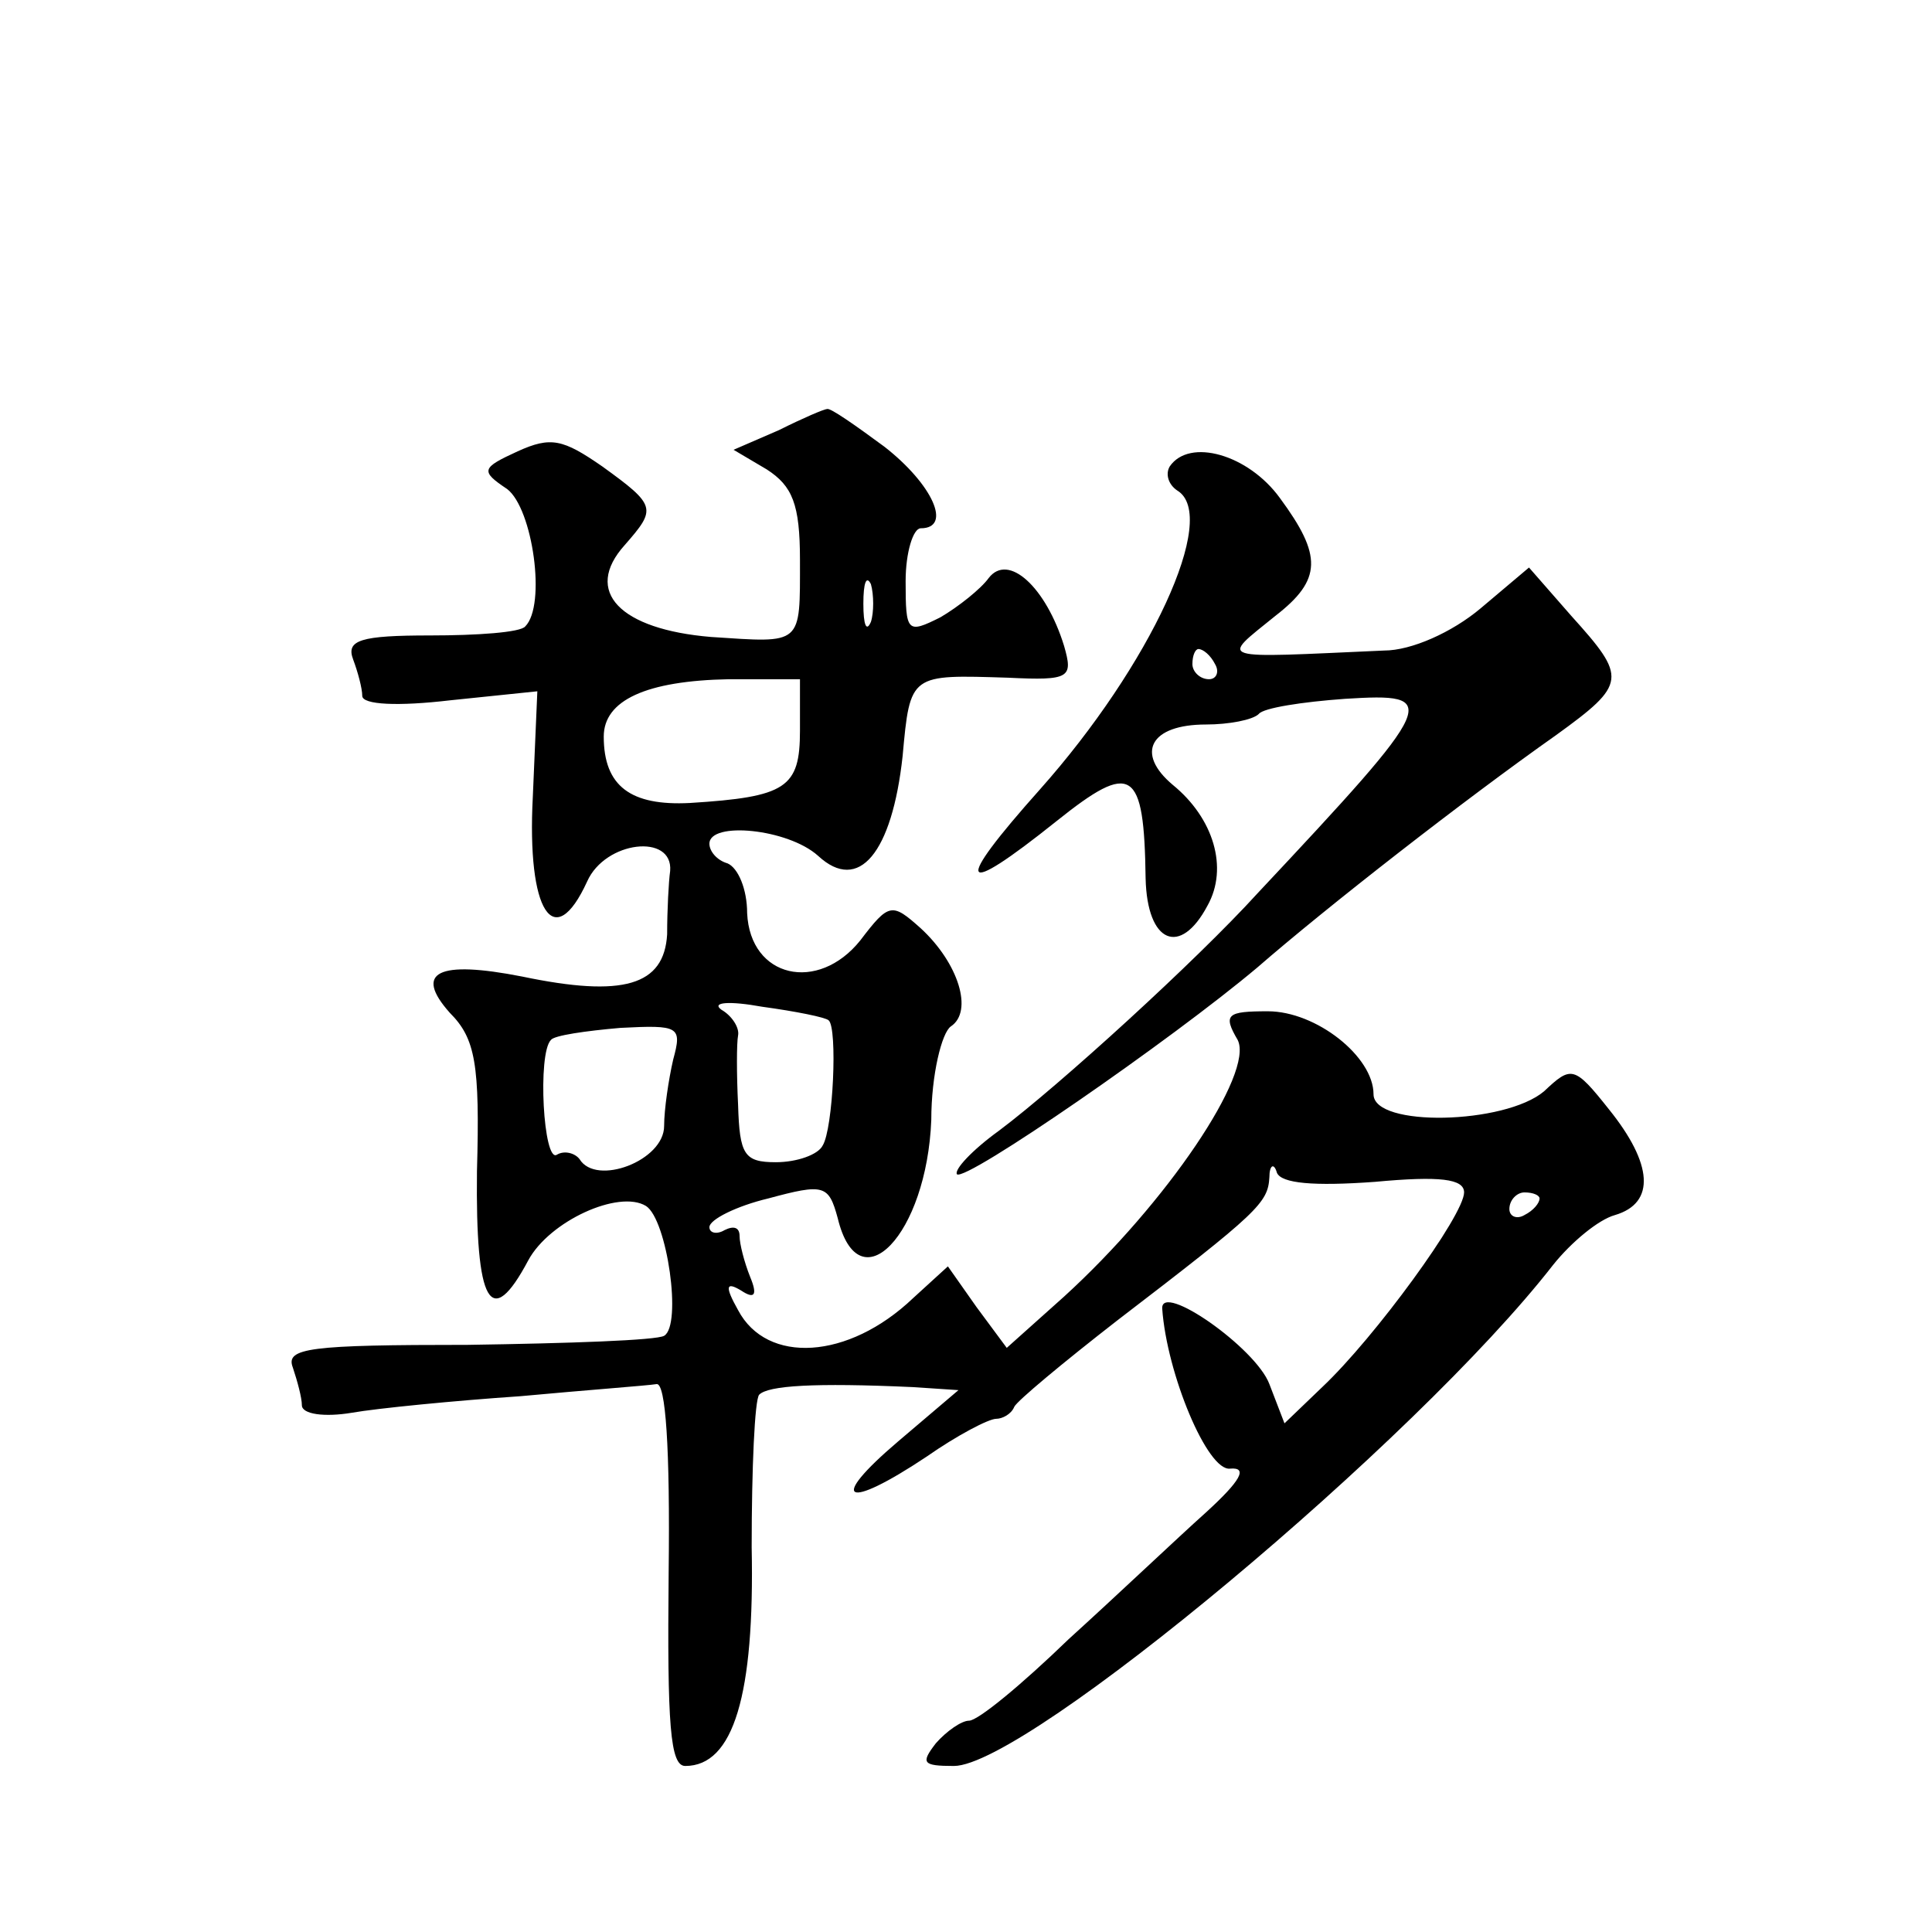 <?xml version="1.0" standalone="no"?>
<!DOCTYPE svg PUBLIC "-//W3C//DTD SVG 20010904//EN"
 "http://www.w3.org/TR/2001/REC-SVG-20010904/DTD/svg10.dtd">
<svg version="1.0" xmlns="http://www.w3.org/2000/svg"
 width="128pt" height="128pt" viewBox="0 0 128 128"
 preserveAspectRatio="xMidYMid meet">
<g transform="translate(0,128) scale(0.1,-0.1)"
fill="#0" stroke="none">
<path d="M516 995 l-30 -13 22 -13 c17 -11 22 -23 22 -60 0 -57 2 -55 -59 -51 -60
5 -85 30 -57 61 21 24 21 26 -15 52 -26 18 -34 20 -56 10 -24 -11 -25 -13 -7 -25
17 -13 26 -77 12 -91 -3 -4 -32 -6 -63 -6 -46 0 -56 -3 -51 -16 3 -8 6 -19 6 -24
0 -6 24 -7 58 -3 l58 6 -3 -70 c-4 -76 14 -104 36 -56 12 27 57 32 55 7 -1 -7 -2
-26 -2 -42 -2 -34 -29 -42 -96 -28 -56 11 -72 3 -48 -24 17 -17 20 -34 18 -105
-1 -88 9 -106 34 -59 14 26 60 47 78 36 14 -9 24 -79 12 -86 -5 -3 -63 -5 -130
-6 -105 0 -121 -2 -116 -15 3 -9 6 -20 6 -25 0 -6 15 -8 33 -5 17 3 68 8 112 11
43 4 84 7 90 8 6 1 9 -42 8 -125 -1 -101 1 -128 11 -128 32 0 46 47 44 145 0 52
2 98 5 101 6 6 36 8 102 5 l30 -2 -40 -34 c-47 -40 -35 -46 19 -10 20 14 41 25
46 25 4 0 10 3 12 8 2 4 32 29 68 57 94 72 100 78 101 95 0 8 3 10 5 3 3 -7 24
-9 65 -6 43 4 59 2 59 -7 0 -15 -59 -96 -94 -129 l-25 -24 -10 26 c-9 24 -72 68
-71 50 3 -43 30 -108 45 -106 12 1 7 -8 -16 -29 -19 -17 -59 -55 -91 -84 -31 -30
-60 -54 -66 -54 -5 0 -15 -7 -22 -15 -10 -13 -9 -15 12 -15 48 0 306 215 397 332
12 15 30 30 41 33 27 8 25 34 -4 70 -23 29 -25 29 -43 12 -26 -22 -113 -24 -113
-2 0 25 -38 55 -70 55 -27 0 -30 -2 -20 -19 11 -22 -47 -108 -115 -170 l-38 -34
-20 27 -19 27 -23 -21 c-43 -41 -97 -44 -116 -8 -9 16 -8 19 2 13 9 -6 11 -3 6
9 -4 10 -7 22 -7 27 0 6 -4 7 -10 4 -5 -3 -10 -2 -10 2 0 5 18 14 39 19 37 10 40
9 46 -13 14 -58 59 -11 62 65 0 30 7 58 13 62 15 10 5 42 -20 65 -19 17 -21 17
-40 -8 -28 -35 -73 -25 -75 18 0 16 -6 30 -13 33 -7 2 -12 8 -12 13 0 15 52 10
72 -8 27 -25 49 2 56 66 5 55 5 54 70 52 41 -2 43 0 37 21 -12 39 -37 62 -50 45
-5 -7 -20 -19 -32 -26 -22 -11 -23 -10 -23 24 0 19 5 35 10 35 21 0 8 29 -24 54
-19 14 -36 26 -38 25 -2 0 -16 -6 -32 -14z m61 -127 c-3 -7 -5 -2 -5 12 0 14 2
19 5 13 2 -7 2 -19 0 -25z m-47 -72 c0 -38 -9 -44 -73 -48 -39 -2 -57 11 -57 44
0 24 28 37 83 38 l47 0 0 -34z m19 -192 c6 -5 3 -72 -4 -83 -3 -6 -17 -11 -31 -11
-21 0 -24 5 -25 38 -1 20 -1 41 0 46 1 5 -4 13 -11 17 -7 5 5 6 27 2 22 -3 42 -7
44 -9z m-103 -26 c-3 -13 -6 -33 -6 -44 0 -23 -45 -40 -56 -22 -3 4 -10 6 -15 3
-9 -6 -13 67 -4 76 2 3 23 6 46 8 39 2 41 1 35 -21z m574 -92 c0 -3 -4 -8 -10 -11
-5 -3 -10 -1 -10 4 0 6 5 11 10 11 6 0 10 -2 10 -4z M775 971 c-3 -5 -1 -12 5 -16
28 -17 -18 -116 -91 -198 -58 -65 -54 -73 11 -21 50 40 58 35 59 -38 1 -43 23 -52
41 -18 14 25 4 58 -23 80 -25 21 -15 40 22 40 15 0 31 3 35 7 3 4 29 8 57 10 64
4 63 0 -58 -129 -40 -44 -131 -127 -171 -157 -18 -13 -30 -26 -28 -29 6 -5 142
89 199 137 46 40 137 111 198 154 47 34 47 38 10 79 l-28 32 -32 -27 c-19 -16 -46
-28 -64 -28 -113 -5 -109 -7 -72 23 31 24 31 40 3 78 -21 29 -60 40 -73 21z m30
-131 c3 -5 1 -10 -4 -10 -6 0 -11 5 -11 10 0 6 2 10 4 10 3 0 8 -4 11 -10z"/>
</g>
</svg>
